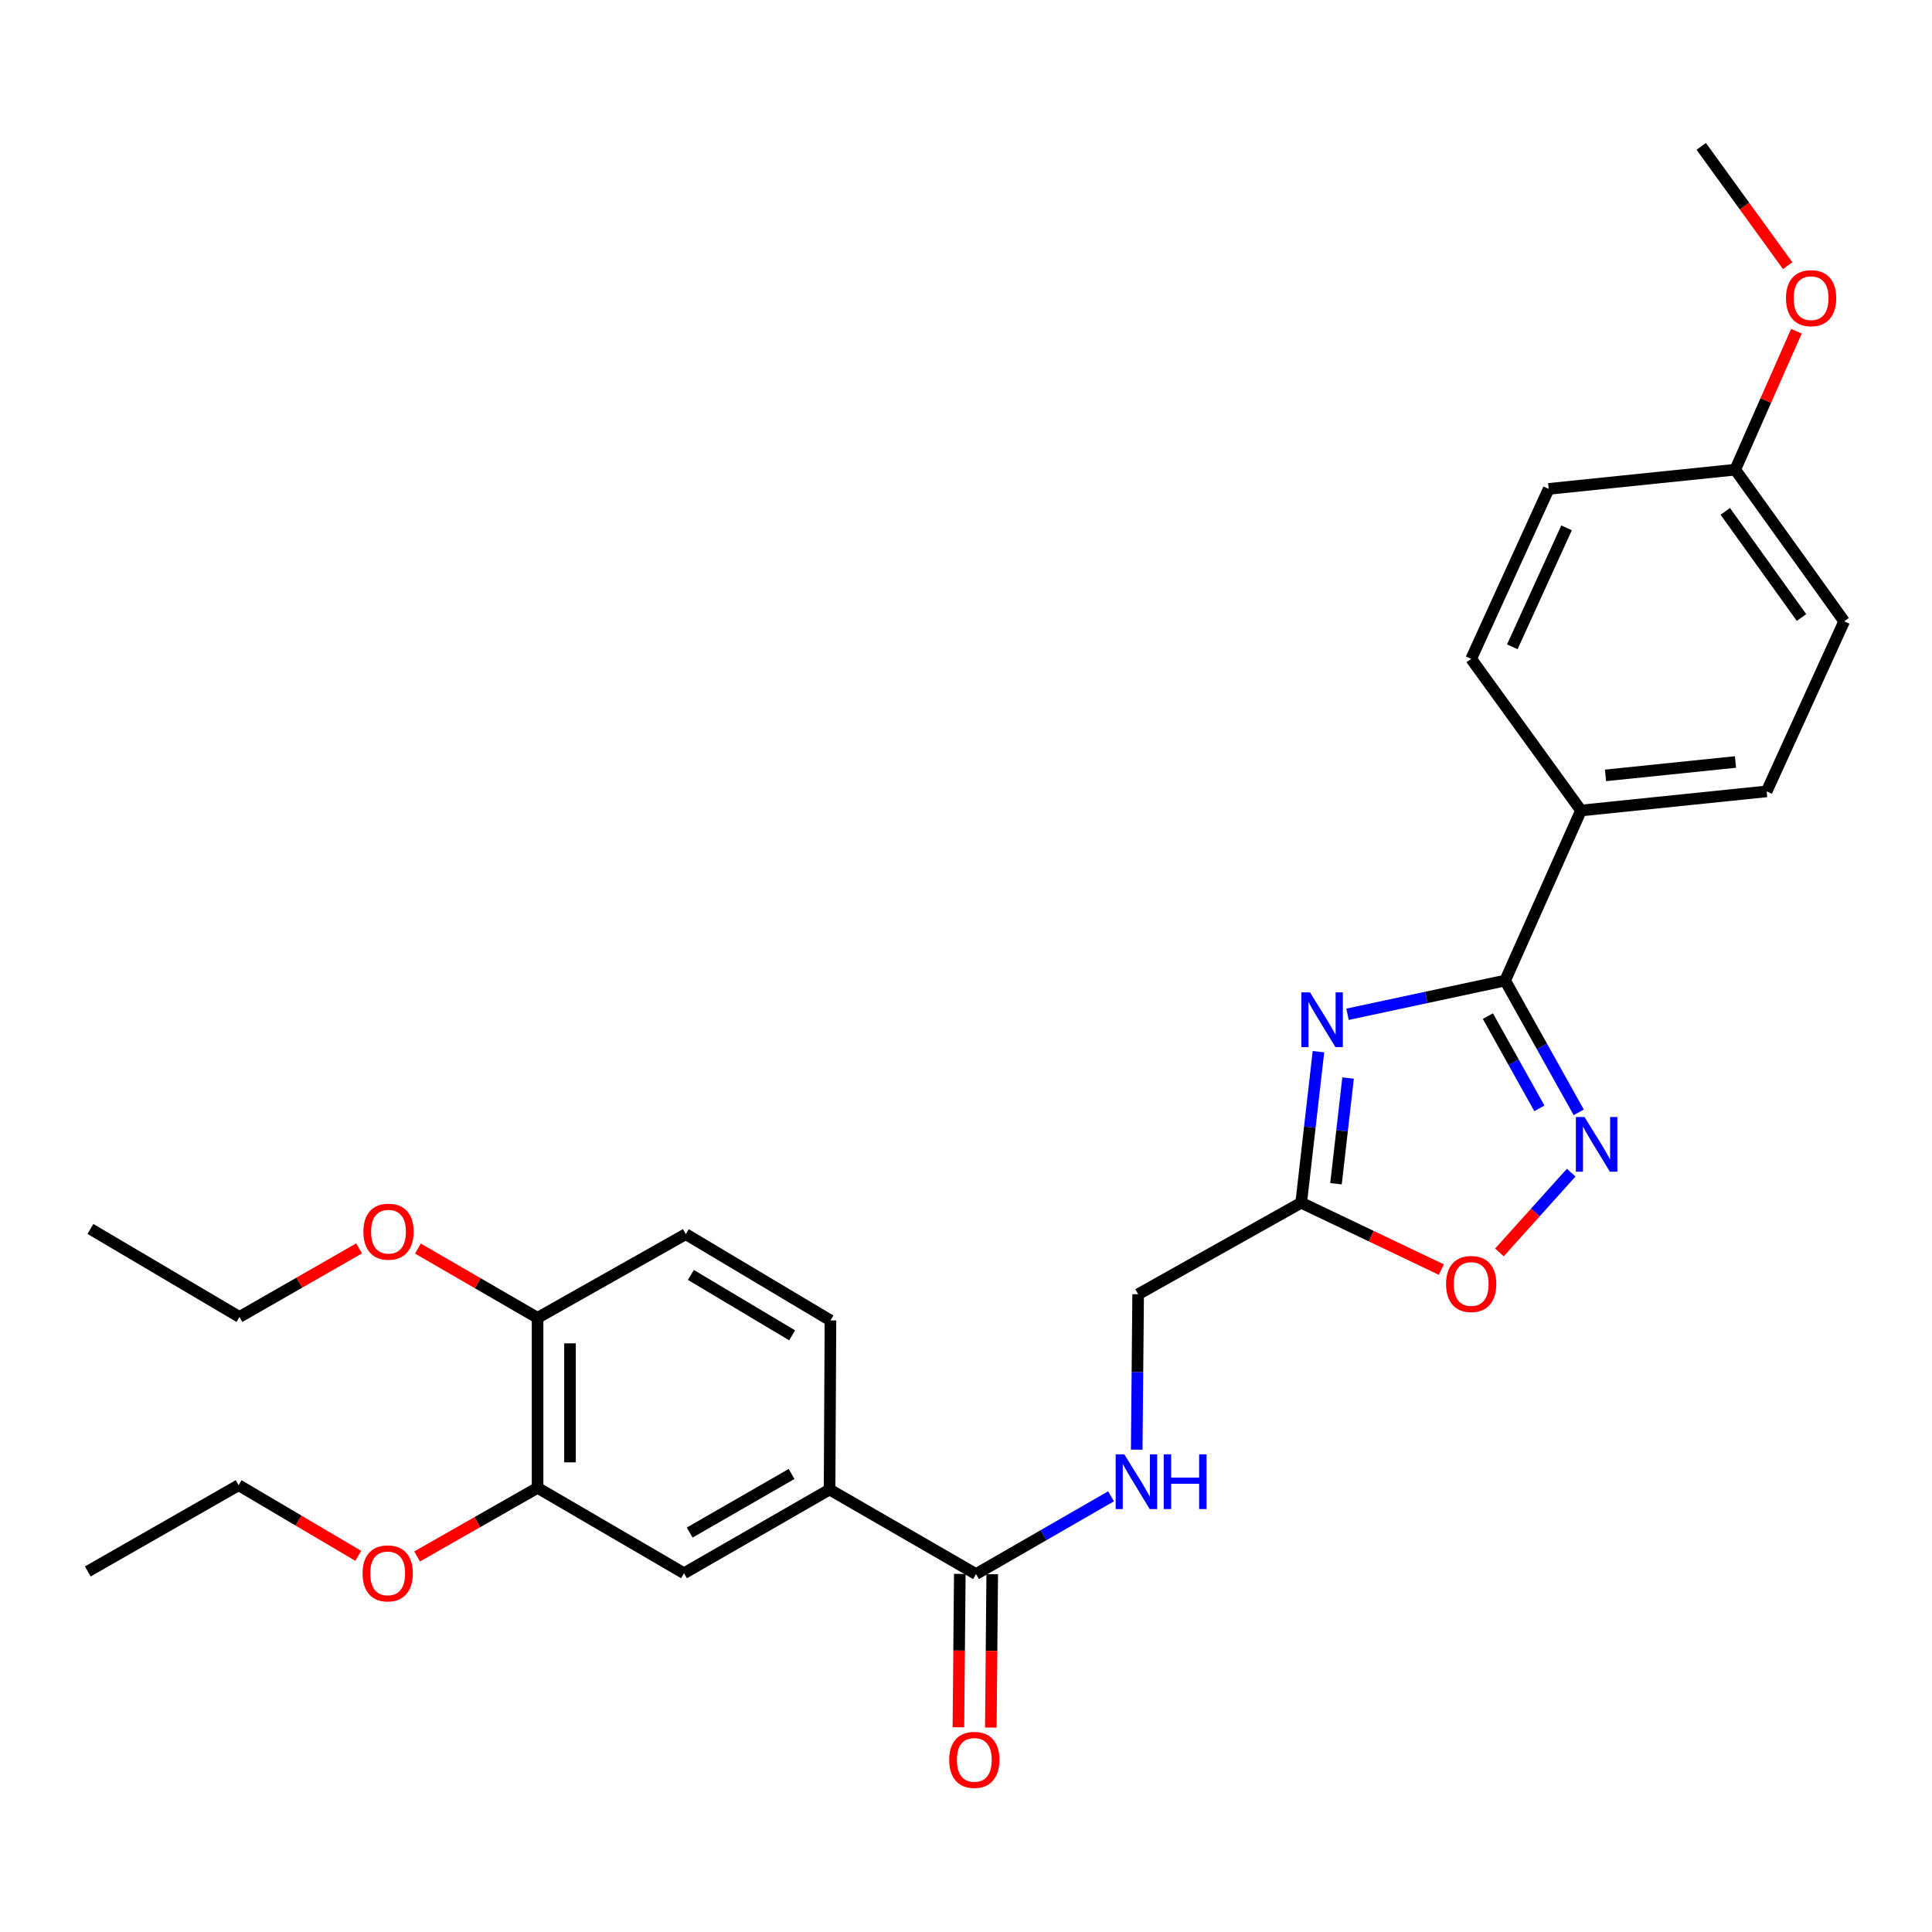 <?xml version='1.0' encoding='iso-8859-1'?>
<svg version='1.1' baseProfile='full'
              xmlns='http://www.w3.org/2000/svg'
                      xmlns:rdkit='http://www.rdkit.org/xml'
                      xmlns:xlink='http://www.w3.org/1999/xlink'
                  xml:space='preserve'
width='1000px' height='1000px' viewBox='0 0 1000 1000'>
<!-- END OF HEADER -->
<rect style='opacity:1.0;fill:#FFFFFF;stroke:none' width='1000' height='1000' x='0' y='0'> </rect>
<path class='bond-0' d='M 697.483,524.988 L 738.273,516.258' style='fill:none;fill-rule:evenodd;stroke:#0000FF;stroke-width:6px;stroke-linecap:butt;stroke-linejoin:miter;stroke-opacity:1' />
<path class='bond-0' d='M 738.273,516.258 L 779.063,507.528' style='fill:none;fill-rule:evenodd;stroke:#000000;stroke-width:6px;stroke-linecap:butt;stroke-linejoin:miter;stroke-opacity:1' />
<path class='bond-2' d='M 682.43,544.349 L 677.963,583.439' style='fill:none;fill-rule:evenodd;stroke:#0000FF;stroke-width:6px;stroke-linecap:butt;stroke-linejoin:miter;stroke-opacity:1' />
<path class='bond-2' d='M 677.963,583.439 L 673.496,622.53' style='fill:none;fill-rule:evenodd;stroke:#000000;stroke-width:6px;stroke-linecap:butt;stroke-linejoin:miter;stroke-opacity:1' />
<path class='bond-2' d='M 697.763,557.981 L 694.637,585.345' style='fill:none;fill-rule:evenodd;stroke:#0000FF;stroke-width:6px;stroke-linecap:butt;stroke-linejoin:miter;stroke-opacity:1' />
<path class='bond-2' d='M 694.637,585.345 L 691.51,612.708' style='fill:none;fill-rule:evenodd;stroke:#000000;stroke-width:6px;stroke-linecap:butt;stroke-linejoin:miter;stroke-opacity:1' />
<path class='bond-1' d='M 779.063,507.528 L 798.104,541.631' style='fill:none;fill-rule:evenodd;stroke:#000000;stroke-width:6px;stroke-linecap:butt;stroke-linejoin:miter;stroke-opacity:1' />
<path class='bond-1' d='M 798.104,541.631 L 817.145,575.735' style='fill:none;fill-rule:evenodd;stroke:#0000FF;stroke-width:6px;stroke-linecap:butt;stroke-linejoin:miter;stroke-opacity:1' />
<path class='bond-1' d='M 770.123,525.94 L 783.452,549.812' style='fill:none;fill-rule:evenodd;stroke:#000000;stroke-width:6px;stroke-linecap:butt;stroke-linejoin:miter;stroke-opacity:1' />
<path class='bond-1' d='M 783.452,549.812 L 796.78,573.684' style='fill:none;fill-rule:evenodd;stroke:#0000FF;stroke-width:6px;stroke-linecap:butt;stroke-linejoin:miter;stroke-opacity:1' />
<path class='bond-9' d='M 779.063,507.528 L 818.314,419.516' style='fill:none;fill-rule:evenodd;stroke:#000000;stroke-width:6px;stroke-linecap:butt;stroke-linejoin:miter;stroke-opacity:1' />
<path class='bond-28' d='M 813.239,606.963 L 794.669,627.61' style='fill:none;fill-rule:evenodd;stroke:#0000FF;stroke-width:6px;stroke-linecap:butt;stroke-linejoin:miter;stroke-opacity:1' />
<path class='bond-28' d='M 794.669,627.61 L 776.099,648.257' style='fill:none;fill-rule:evenodd;stroke:#FF0000;stroke-width:6px;stroke-linecap:butt;stroke-linejoin:miter;stroke-opacity:1' />
<path class='bond-3' d='M 673.496,622.53 L 709.769,639.838' style='fill:none;fill-rule:evenodd;stroke:#000000;stroke-width:6px;stroke-linecap:butt;stroke-linejoin:miter;stroke-opacity:1' />
<path class='bond-3' d='M 709.769,639.838 L 746.043,657.146' style='fill:none;fill-rule:evenodd;stroke:#FF0000;stroke-width:6px;stroke-linecap:butt;stroke-linejoin:miter;stroke-opacity:1' />
<path class='bond-12' d='M 673.496,622.53 L 589.102,669.91' style='fill:none;fill-rule:evenodd;stroke:#000000;stroke-width:6px;stroke-linecap:butt;stroke-linejoin:miter;stroke-opacity:1' />
<path class='bond-4' d='M 505.184,814.728 L 540.128,794.609' style='fill:none;fill-rule:evenodd;stroke:#000000;stroke-width:6px;stroke-linecap:butt;stroke-linejoin:miter;stroke-opacity:1' />
<path class='bond-4' d='M 540.128,794.609 L 575.072,774.491' style='fill:none;fill-rule:evenodd;stroke:#0000FF;stroke-width:6px;stroke-linecap:butt;stroke-linejoin:miter;stroke-opacity:1' />
<path class='bond-5' d='M 505.184,814.728 L 429.386,770.974' style='fill:none;fill-rule:evenodd;stroke:#000000;stroke-width:6px;stroke-linecap:butt;stroke-linejoin:miter;stroke-opacity:1' />
<path class='bond-11' d='M 496.793,814.652 L 496.431,854.338' style='fill:none;fill-rule:evenodd;stroke:#000000;stroke-width:6px;stroke-linecap:butt;stroke-linejoin:miter;stroke-opacity:1' />
<path class='bond-11' d='M 496.431,854.338 L 496.069,894.024' style='fill:none;fill-rule:evenodd;stroke:#FF0000;stroke-width:6px;stroke-linecap:butt;stroke-linejoin:miter;stroke-opacity:1' />
<path class='bond-11' d='M 513.574,814.805 L 513.212,854.491' style='fill:none;fill-rule:evenodd;stroke:#000000;stroke-width:6px;stroke-linecap:butt;stroke-linejoin:miter;stroke-opacity:1' />
<path class='bond-11' d='M 513.212,854.491 L 512.85,894.177' style='fill:none;fill-rule:evenodd;stroke:#FF0000;stroke-width:6px;stroke-linecap:butt;stroke-linejoin:miter;stroke-opacity:1' />
<path class='bond-7' d='M 429.386,770.974 L 354.045,814.3' style='fill:none;fill-rule:evenodd;stroke:#000000;stroke-width:6px;stroke-linecap:butt;stroke-linejoin:miter;stroke-opacity:1' />
<path class='bond-7' d='M 409.719,762.925 L 356.98,793.253' style='fill:none;fill-rule:evenodd;stroke:#000000;stroke-width:6px;stroke-linecap:butt;stroke-linejoin:miter;stroke-opacity:1' />
<path class='bond-13' d='M 429.386,770.974 L 429.843,683.466' style='fill:none;fill-rule:evenodd;stroke:#000000;stroke-width:6px;stroke-linecap:butt;stroke-linejoin:miter;stroke-opacity:1' />
<path class='bond-6' d='M 588.36,750.343 L 588.731,710.127' style='fill:none;fill-rule:evenodd;stroke:#0000FF;stroke-width:6px;stroke-linecap:butt;stroke-linejoin:miter;stroke-opacity:1' />
<path class='bond-6' d='M 588.731,710.127 L 589.102,669.91' style='fill:none;fill-rule:evenodd;stroke:#000000;stroke-width:6px;stroke-linecap:butt;stroke-linejoin:miter;stroke-opacity:1' />
<path class='bond-8' d='M 354.045,814.3 L 278.247,770.098' style='fill:none;fill-rule:evenodd;stroke:#000000;stroke-width:6px;stroke-linecap:butt;stroke-linejoin:miter;stroke-opacity:1' />
<path class='bond-18' d='M 278.247,770.098 L 247.073,787.859' style='fill:none;fill-rule:evenodd;stroke:#000000;stroke-width:6px;stroke-linecap:butt;stroke-linejoin:miter;stroke-opacity:1' />
<path class='bond-18' d='M 247.073,787.859 L 215.9,805.621' style='fill:none;fill-rule:evenodd;stroke:#FF0000;stroke-width:6px;stroke-linecap:butt;stroke-linejoin:miter;stroke-opacity:1' />
<path class='bond-30' d='M 278.247,770.098 L 278.247,682.115' style='fill:none;fill-rule:evenodd;stroke:#000000;stroke-width:6px;stroke-linecap:butt;stroke-linejoin:miter;stroke-opacity:1' />
<path class='bond-30' d='M 295.028,756.901 L 295.028,695.312' style='fill:none;fill-rule:evenodd;stroke:#000000;stroke-width:6px;stroke-linecap:butt;stroke-linejoin:miter;stroke-opacity:1' />
<path class='bond-15' d='M 818.314,419.516 L 914.418,409.615' style='fill:none;fill-rule:evenodd;stroke:#000000;stroke-width:6px;stroke-linecap:butt;stroke-linejoin:miter;stroke-opacity:1' />
<path class='bond-15' d='M 831.01,401.337 L 898.283,394.407' style='fill:none;fill-rule:evenodd;stroke:#000000;stroke-width:6px;stroke-linecap:butt;stroke-linejoin:miter;stroke-opacity:1' />
<path class='bond-16' d='M 818.314,419.516 L 761.48,341.014' style='fill:none;fill-rule:evenodd;stroke:#000000;stroke-width:6px;stroke-linecap:butt;stroke-linejoin:miter;stroke-opacity:1' />
<path class='bond-10' d='M 278.247,682.115 L 354.968,638.789' style='fill:none;fill-rule:evenodd;stroke:#000000;stroke-width:6px;stroke-linecap:butt;stroke-linejoin:miter;stroke-opacity:1' />
<path class='bond-21' d='M 278.247,682.115 L 247.282,664.185' style='fill:none;fill-rule:evenodd;stroke:#000000;stroke-width:6px;stroke-linecap:butt;stroke-linejoin:miter;stroke-opacity:1' />
<path class='bond-21' d='M 247.282,664.185 L 216.316,646.256' style='fill:none;fill-rule:evenodd;stroke:#FF0000;stroke-width:6px;stroke-linecap:butt;stroke-linejoin:miter;stroke-opacity:1' />
<path class='bond-14' d='M 429.843,683.466 L 354.968,638.789' style='fill:none;fill-rule:evenodd;stroke:#000000;stroke-width:6px;stroke-linecap:butt;stroke-linejoin:miter;stroke-opacity:1' />
<path class='bond-14' d='M 410.012,691.176 L 357.6,659.902' style='fill:none;fill-rule:evenodd;stroke:#000000;stroke-width:6px;stroke-linecap:butt;stroke-linejoin:miter;stroke-opacity:1' />
<path class='bond-19' d='M 914.418,409.615 L 954.545,321.603' style='fill:none;fill-rule:evenodd;stroke:#000000;stroke-width:6px;stroke-linecap:butt;stroke-linejoin:miter;stroke-opacity:1' />
<path class='bond-20' d='M 761.48,341.014 L 801.598,253.05' style='fill:none;fill-rule:evenodd;stroke:#000000;stroke-width:6px;stroke-linecap:butt;stroke-linejoin:miter;stroke-opacity:1' />
<path class='bond-20' d='M 782.766,334.783 L 810.849,273.208' style='fill:none;fill-rule:evenodd;stroke:#000000;stroke-width:6px;stroke-linecap:butt;stroke-linejoin:miter;stroke-opacity:1' />
<path class='bond-17' d='M 898.158,243.102 L 801.598,253.05' style='fill:none;fill-rule:evenodd;stroke:#000000;stroke-width:6px;stroke-linecap:butt;stroke-linejoin:miter;stroke-opacity:1' />
<path class='bond-22' d='M 898.158,243.102 L 913.991,207.271' style='fill:none;fill-rule:evenodd;stroke:#000000;stroke-width:6px;stroke-linecap:butt;stroke-linejoin:miter;stroke-opacity:1' />
<path class='bond-22' d='M 913.991,207.271 L 929.824,171.44' style='fill:none;fill-rule:evenodd;stroke:#FF0000;stroke-width:6px;stroke-linecap:butt;stroke-linejoin:miter;stroke-opacity:1' />
<path class='bond-29' d='M 898.158,243.102 L 954.545,321.603' style='fill:none;fill-rule:evenodd;stroke:#000000;stroke-width:6px;stroke-linecap:butt;stroke-linejoin:miter;stroke-opacity:1' />
<path class='bond-29' d='M 892.986,264.667 L 932.457,319.618' style='fill:none;fill-rule:evenodd;stroke:#000000;stroke-width:6px;stroke-linecap:butt;stroke-linejoin:miter;stroke-opacity:1' />
<path class='bond-23' d='M 185.428,805.299 L 154.473,787.018' style='fill:none;fill-rule:evenodd;stroke:#FF0000;stroke-width:6px;stroke-linecap:butt;stroke-linejoin:miter;stroke-opacity:1' />
<path class='bond-23' d='M 154.473,787.018 L 123.518,768.737' style='fill:none;fill-rule:evenodd;stroke:#000000;stroke-width:6px;stroke-linecap:butt;stroke-linejoin:miter;stroke-opacity:1' />
<path class='bond-24' d='M 185.865,646.164 L 154.906,663.911' style='fill:none;fill-rule:evenodd;stroke:#FF0000;stroke-width:6px;stroke-linecap:butt;stroke-linejoin:miter;stroke-opacity:1' />
<path class='bond-24' d='M 154.906,663.911 L 123.947,681.658' style='fill:none;fill-rule:evenodd;stroke:#000000;stroke-width:6px;stroke-linecap:butt;stroke-linejoin:miter;stroke-opacity:1' />
<path class='bond-25' d='M 925.289,137.508 L 902.923,106.633' style='fill:none;fill-rule:evenodd;stroke:#FF0000;stroke-width:6px;stroke-linecap:butt;stroke-linejoin:miter;stroke-opacity:1' />
<path class='bond-25' d='M 902.923,106.633 L 880.556,75.759' style='fill:none;fill-rule:evenodd;stroke:#000000;stroke-width:6px;stroke-linecap:butt;stroke-linejoin:miter;stroke-opacity:1' />
<path class='bond-26' d='M 123.518,768.737 L 45.455,813.377' style='fill:none;fill-rule:evenodd;stroke:#000000;stroke-width:6px;stroke-linecap:butt;stroke-linejoin:miter;stroke-opacity:1' />
<path class='bond-27' d='M 123.947,681.658 L 46.797,636.095' style='fill:none;fill-rule:evenodd;stroke:#000000;stroke-width:6px;stroke-linecap:butt;stroke-linejoin:miter;stroke-opacity:1' />
<path  class='atom-0' d='M 678.061 513.646
L 687.341 528.646
Q 688.261 530.126, 689.741 532.806
Q 691.221 535.486, 691.301 535.646
L 691.301 513.646
L 695.061 513.646
L 695.061 541.966
L 691.181 541.966
L 681.221 525.566
Q 680.061 523.646, 678.821 521.446
Q 677.621 519.246, 677.261 518.566
L 677.261 541.966
L 673.581 541.966
L 673.581 513.646
L 678.061 513.646
' fill='#0000FF'/>
<path  class='atom-2' d='M 820.147 578.162
L 829.427 593.162
Q 830.347 594.642, 831.827 597.322
Q 833.307 600.002, 833.387 600.162
L 833.387 578.162
L 837.147 578.162
L 837.147 606.482
L 833.267 606.482
L 823.307 590.082
Q 822.147 588.162, 820.907 585.962
Q 819.707 583.762, 819.347 583.082
L 819.347 606.482
L 815.667 606.482
L 815.667 578.162
L 820.147 578.162
' fill='#0000FF'/>
<path  class='atom-4' d='M 748.48 664.592
Q 748.48 657.792, 751.84 653.992
Q 755.2 650.192, 761.48 650.192
Q 767.76 650.192, 771.12 653.992
Q 774.48 657.792, 774.48 664.592
Q 774.48 671.472, 771.08 675.392
Q 767.68 679.272, 761.48 679.272
Q 755.24 679.272, 751.84 675.392
Q 748.48 671.512, 748.48 664.592
M 761.48 676.072
Q 765.8 676.072, 768.12 673.192
Q 770.48 670.272, 770.48 664.592
Q 770.48 659.032, 768.12 656.232
Q 765.8 653.392, 761.48 653.392
Q 757.16 653.392, 754.8 656.192
Q 752.48 658.992, 752.48 664.592
Q 752.48 670.312, 754.8 673.192
Q 757.16 676.072, 761.48 676.072
' fill='#FF0000'/>
<path  class='atom-7' d='M 581.947 752.768
L 591.227 767.768
Q 592.147 769.248, 593.627 771.928
Q 595.107 774.608, 595.187 774.768
L 595.187 752.768
L 598.947 752.768
L 598.947 781.088
L 595.067 781.088
L 585.107 764.688
Q 583.947 762.768, 582.707 760.568
Q 581.507 758.368, 581.147 757.688
L 581.147 781.088
L 577.467 781.088
L 577.467 752.768
L 581.947 752.768
' fill='#0000FF'/>
<path  class='atom-7' d='M 602.347 752.768
L 606.187 752.768
L 606.187 764.808
L 620.667 764.808
L 620.667 752.768
L 624.507 752.768
L 624.507 781.088
L 620.667 781.088
L 620.667 768.008
L 606.187 768.008
L 606.187 781.088
L 602.347 781.088
L 602.347 752.768
' fill='#0000FF'/>
<path  class='atom-12' d='M 491.307 910.903
Q 491.307 904.103, 494.667 900.303
Q 498.027 896.503, 504.307 896.503
Q 510.587 896.503, 513.947 900.303
Q 517.307 904.103, 517.307 910.903
Q 517.307 917.783, 513.907 921.703
Q 510.507 925.583, 504.307 925.583
Q 498.067 925.583, 494.667 921.703
Q 491.307 917.823, 491.307 910.903
M 504.307 922.383
Q 508.627 922.383, 510.947 919.503
Q 513.307 916.583, 513.307 910.903
Q 513.307 905.343, 510.947 902.543
Q 508.627 899.703, 504.307 899.703
Q 499.987 899.703, 497.627 902.503
Q 495.307 905.303, 495.307 910.903
Q 495.307 916.623, 497.627 919.503
Q 499.987 922.383, 504.307 922.383
' fill='#FF0000'/>
<path  class='atom-19' d='M 187.668 814.38
Q 187.668 807.58, 191.028 803.78
Q 194.388 799.98, 200.668 799.98
Q 206.948 799.98, 210.308 803.78
Q 213.668 807.58, 213.668 814.38
Q 213.668 821.26, 210.268 825.18
Q 206.868 829.06, 200.668 829.06
Q 194.428 829.06, 191.028 825.18
Q 187.668 821.3, 187.668 814.38
M 200.668 825.86
Q 204.988 825.86, 207.308 822.98
Q 209.668 820.06, 209.668 814.38
Q 209.668 808.82, 207.308 806.02
Q 204.988 803.18, 200.668 803.18
Q 196.348 803.18, 193.988 805.98
Q 191.668 808.78, 191.668 814.38
Q 191.668 820.1, 193.988 822.98
Q 196.348 825.86, 200.668 825.86
' fill='#FF0000'/>
<path  class='atom-22' d='M 188.087 637.518
Q 188.087 630.718, 191.447 626.918
Q 194.807 623.118, 201.087 623.118
Q 207.367 623.118, 210.727 626.918
Q 214.087 630.718, 214.087 637.518
Q 214.087 644.398, 210.687 648.318
Q 207.287 652.198, 201.087 652.198
Q 194.847 652.198, 191.447 648.318
Q 188.087 644.438, 188.087 637.518
M 201.087 648.998
Q 205.407 648.998, 207.727 646.118
Q 210.087 643.198, 210.087 637.518
Q 210.087 631.958, 207.727 629.158
Q 205.407 626.318, 201.087 626.318
Q 196.767 626.318, 194.407 629.118
Q 192.087 631.918, 192.087 637.518
Q 192.087 643.238, 194.407 646.118
Q 196.767 648.998, 201.087 648.998
' fill='#FF0000'/>
<path  class='atom-23' d='M 924.419 154.331
Q 924.419 147.531, 927.779 143.731
Q 931.139 139.931, 937.419 139.931
Q 943.699 139.931, 947.059 143.731
Q 950.419 147.531, 950.419 154.331
Q 950.419 161.211, 947.019 165.131
Q 943.619 169.011, 937.419 169.011
Q 931.179 169.011, 927.779 165.131
Q 924.419 161.251, 924.419 154.331
M 937.419 165.811
Q 941.739 165.811, 944.059 162.931
Q 946.419 160.011, 946.419 154.331
Q 946.419 148.771, 944.059 145.971
Q 941.739 143.131, 937.419 143.131
Q 933.099 143.131, 930.739 145.931
Q 928.419 148.731, 928.419 154.331
Q 928.419 160.051, 930.739 162.931
Q 933.099 165.811, 937.419 165.811
' fill='#FF0000'/>
</svg>
